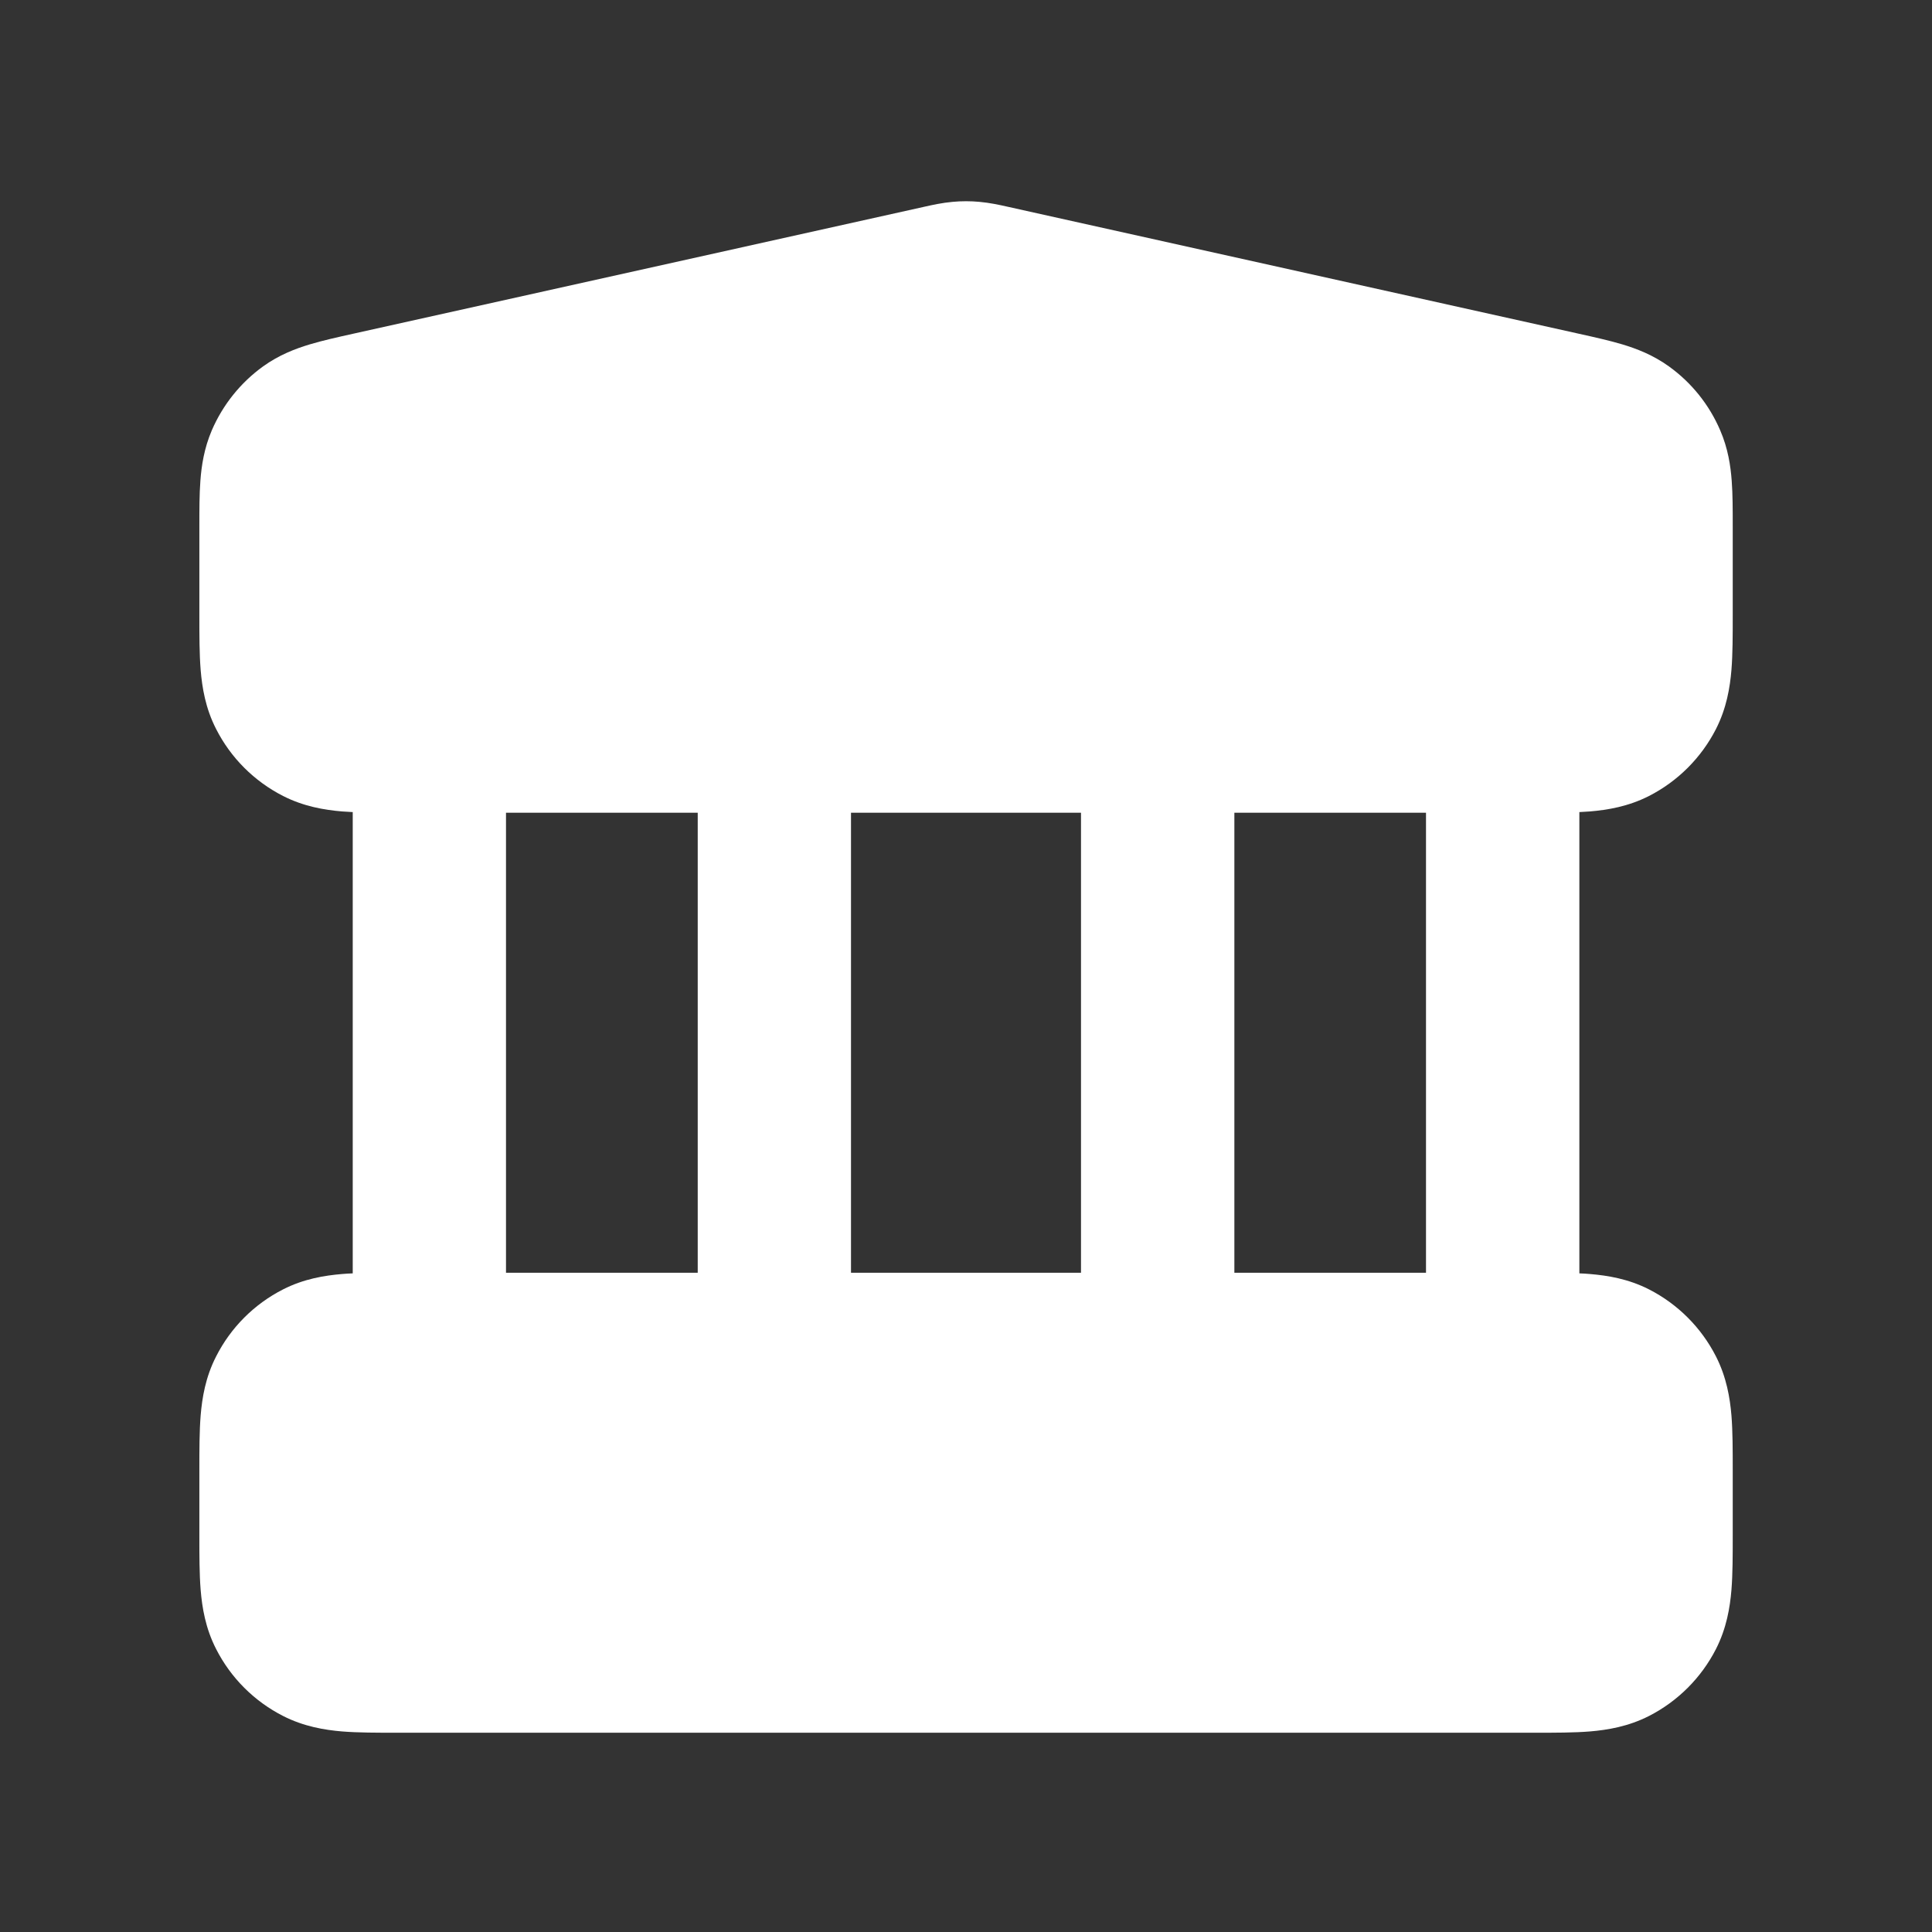 <?xml version="1.0" standalone="yes"?>
<svg xmlns="http://www.w3.org/2000/svg" width="21" height="21" viewBox="0 0 21 21" fill="none">
  <rect x="0" y="0" width="21" height="21" fill="#333333" stroke="none"/>
  <path fill-rule="evenodd" clip-rule="evenodd" d="M10.355 2.194C10.452 2.185 10.549 2.185 10.646 2.194C10.757 2.204 10.864 2.227 10.948 2.246L17.159 3.627C17.326 3.664 17.492 3.701 17.633 3.743C17.789 3.79 17.968 3.858 18.141 3.983C18.387 4.16 18.579 4.4 18.698 4.678C18.783 4.875 18.811 5.064 18.823 5.227C18.834 5.373 18.834 5.543 18.834 5.714V6.694C18.834 6.904 18.834 7.109 18.82 7.282C18.804 7.473 18.767 7.698 18.652 7.924C18.492 8.237 18.237 8.492 17.924 8.652C17.698 8.767 17.473 8.804 17.282 8.82C17.245 8.823 17.207 8.825 17.167 8.827V13.841C17.207 13.842 17.245 13.845 17.282 13.848C17.473 13.864 17.698 13.9 17.924 14.015C18.237 14.175 18.492 14.43 18.652 14.744C18.767 14.97 18.804 15.195 18.82 15.385C18.834 15.559 18.834 15.764 18.834 15.974V16.694C18.834 16.904 18.834 17.109 18.82 17.282C18.804 17.473 18.767 17.698 18.652 17.924C18.492 18.237 18.237 18.492 17.924 18.652C17.698 18.767 17.473 18.804 17.282 18.82C17.109 18.834 16.904 18.834 16.694 18.834H4.307C4.097 18.834 3.892 18.834 3.718 18.82C3.528 18.804 3.303 18.767 3.077 18.652C2.763 18.492 2.508 18.237 2.349 17.924C2.233 17.698 2.197 17.473 2.181 17.282C2.167 17.109 2.167 16.904 2.167 16.694L2.167 15.974C2.167 15.764 2.167 15.559 2.181 15.385C2.197 15.195 2.233 14.97 2.349 14.744C2.508 14.43 2.763 14.175 3.077 14.015C3.303 13.9 3.528 13.864 3.718 13.848C3.756 13.845 3.794 13.842 3.834 13.841V8.827C3.794 8.825 3.756 8.823 3.718 8.82C3.528 8.804 3.303 8.767 3.077 8.652C2.763 8.492 2.508 8.237 2.349 7.924C2.233 7.698 2.197 7.473 2.181 7.282C2.167 7.109 2.167 6.904 2.167 6.694L2.167 5.714C2.167 5.543 2.167 5.373 2.178 5.227C2.19 5.064 2.218 4.875 2.302 4.678C2.422 4.4 2.614 4.16 2.859 3.983C3.033 3.858 3.211 3.79 3.368 3.743C3.508 3.701 3.674 3.664 3.841 3.627L10.053 2.246C10.137 2.227 10.243 2.204 10.355 2.194ZM5.5 8.834V13.834H7.584V8.834H5.5ZM9.25 8.834V13.834H11.75V8.834H9.25ZM13.417 8.834V13.834H15.5V8.834H13.417Z" fill="white"/>
</svg>